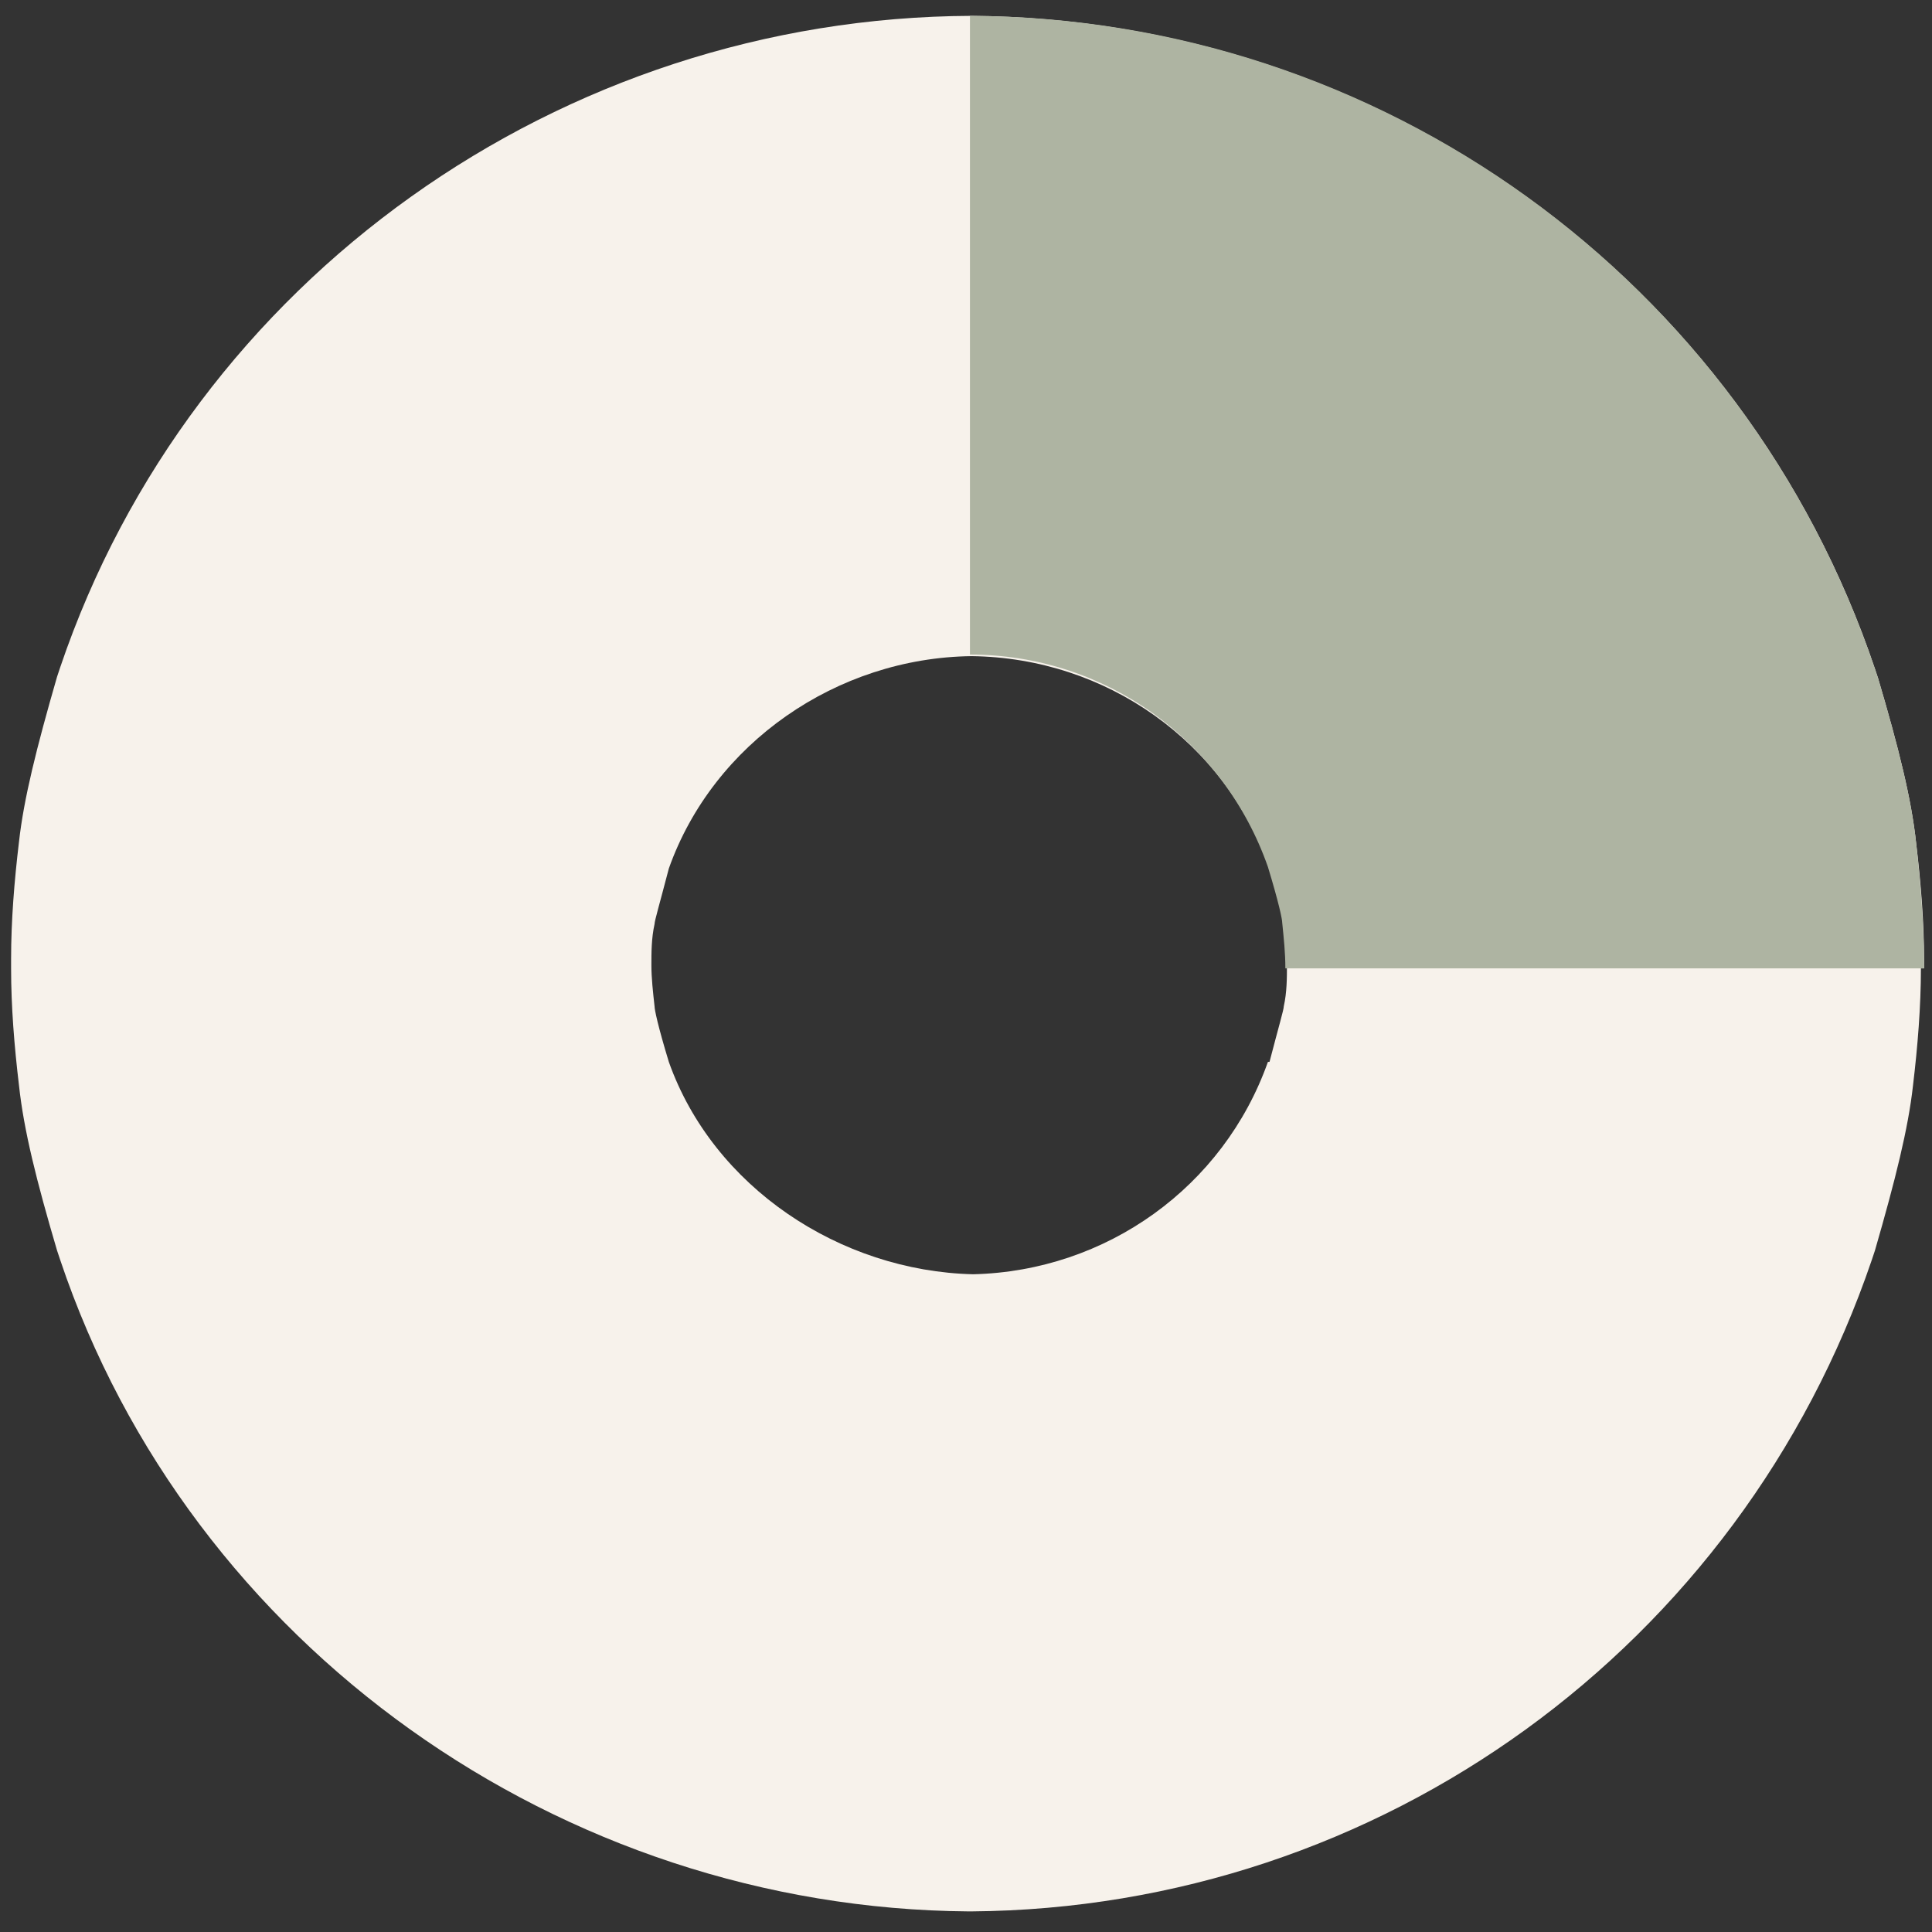 <?xml version="1.0" encoding="UTF-8"?>
<svg id="Layer_1" data-name="Layer 1" xmlns="http://www.w3.org/2000/svg" version="1.1" viewBox="0 0 121.9 121.9">
  <rect x="0" y="0" width="121.9" height="121.9" fill="#333333" stroke="none"/>
  <defs>
    <style>
      .cls-1 {
        fill: #aeb4a2;
      }

      .cls-1, .cls-2 {
        stroke-width: 0px;
      }

      .cls-2 {
        fill: #f7f2eb;
      }
    </style>
  </defs>
  <path class="cls-2" d="M121.4,61.1c0,0,0-.2,0-.3,0,0,0-.2,0-.2h0c0-2.4-.2-4.9-.5-7.4-.3-2.8-1.1-6-2.4-10.4l-.2-.6C110,17.6,87.1,1.2,61.3,1h0C35.4,1.1,12.1,17.6,3.8,42.1l-.2.6c-1.3,4.5-2.1,7.7-2.4,10.4-.3,2.5-.5,5-.5,7.4h0c0,0,0,.2,0,.3,0,0,0,.2,0,.3h0c0,2.4.2,4.9.5,7.4.3,2.8,1.1,6,2.4,10.4l.2.6c8.2,24.4,31.6,40.9,57.3,41.1h0s0,0,.1,0c0,0,0,0,.1,0h0c25.8-.2,48.5-16.7,56.8-41.1l.2-.6c1.3-4.5,2.1-7.7,2.4-10.4.3-2.5.5-5,.5-7.4h0ZM80,67c-2.8,7.9-10.2,13.2-18.6,13.4-8.4-.2-16.4-5.5-19.2-13.4-.7-2.3-.9-3.3-.9-3.5-.1-.9-.2-1.8-.2-2.6,0-.8,0-1.7.2-2.6,0-.2.3-1.2.9-3.5,2.8-7.9,10.6-13.3,19.1-13.4h0c8.5.1,16,5.4,18.8,13.4.7,2.3.9,3.3.9,3.5.1.9.2,1.8.2,2.6,0,.8,0,1.7-.2,2.6,0,.2-.3,1.2-.9,3.5Z"/>
  <path class="cls-1" d="M80,54.7c.7,2.3.9,3.3.9,3.5.1,1,.2,1.9.2,2.9h40.3c0-2.6-.2-5.2-.5-7.9-.3-2.8-1.1-6-2.4-10.4l-.2-.6C110,17.6,87.1,1.1,61.2,1v40.3c8.5,0,16,5.4,18.8,13.4Z"/>
</svg>
